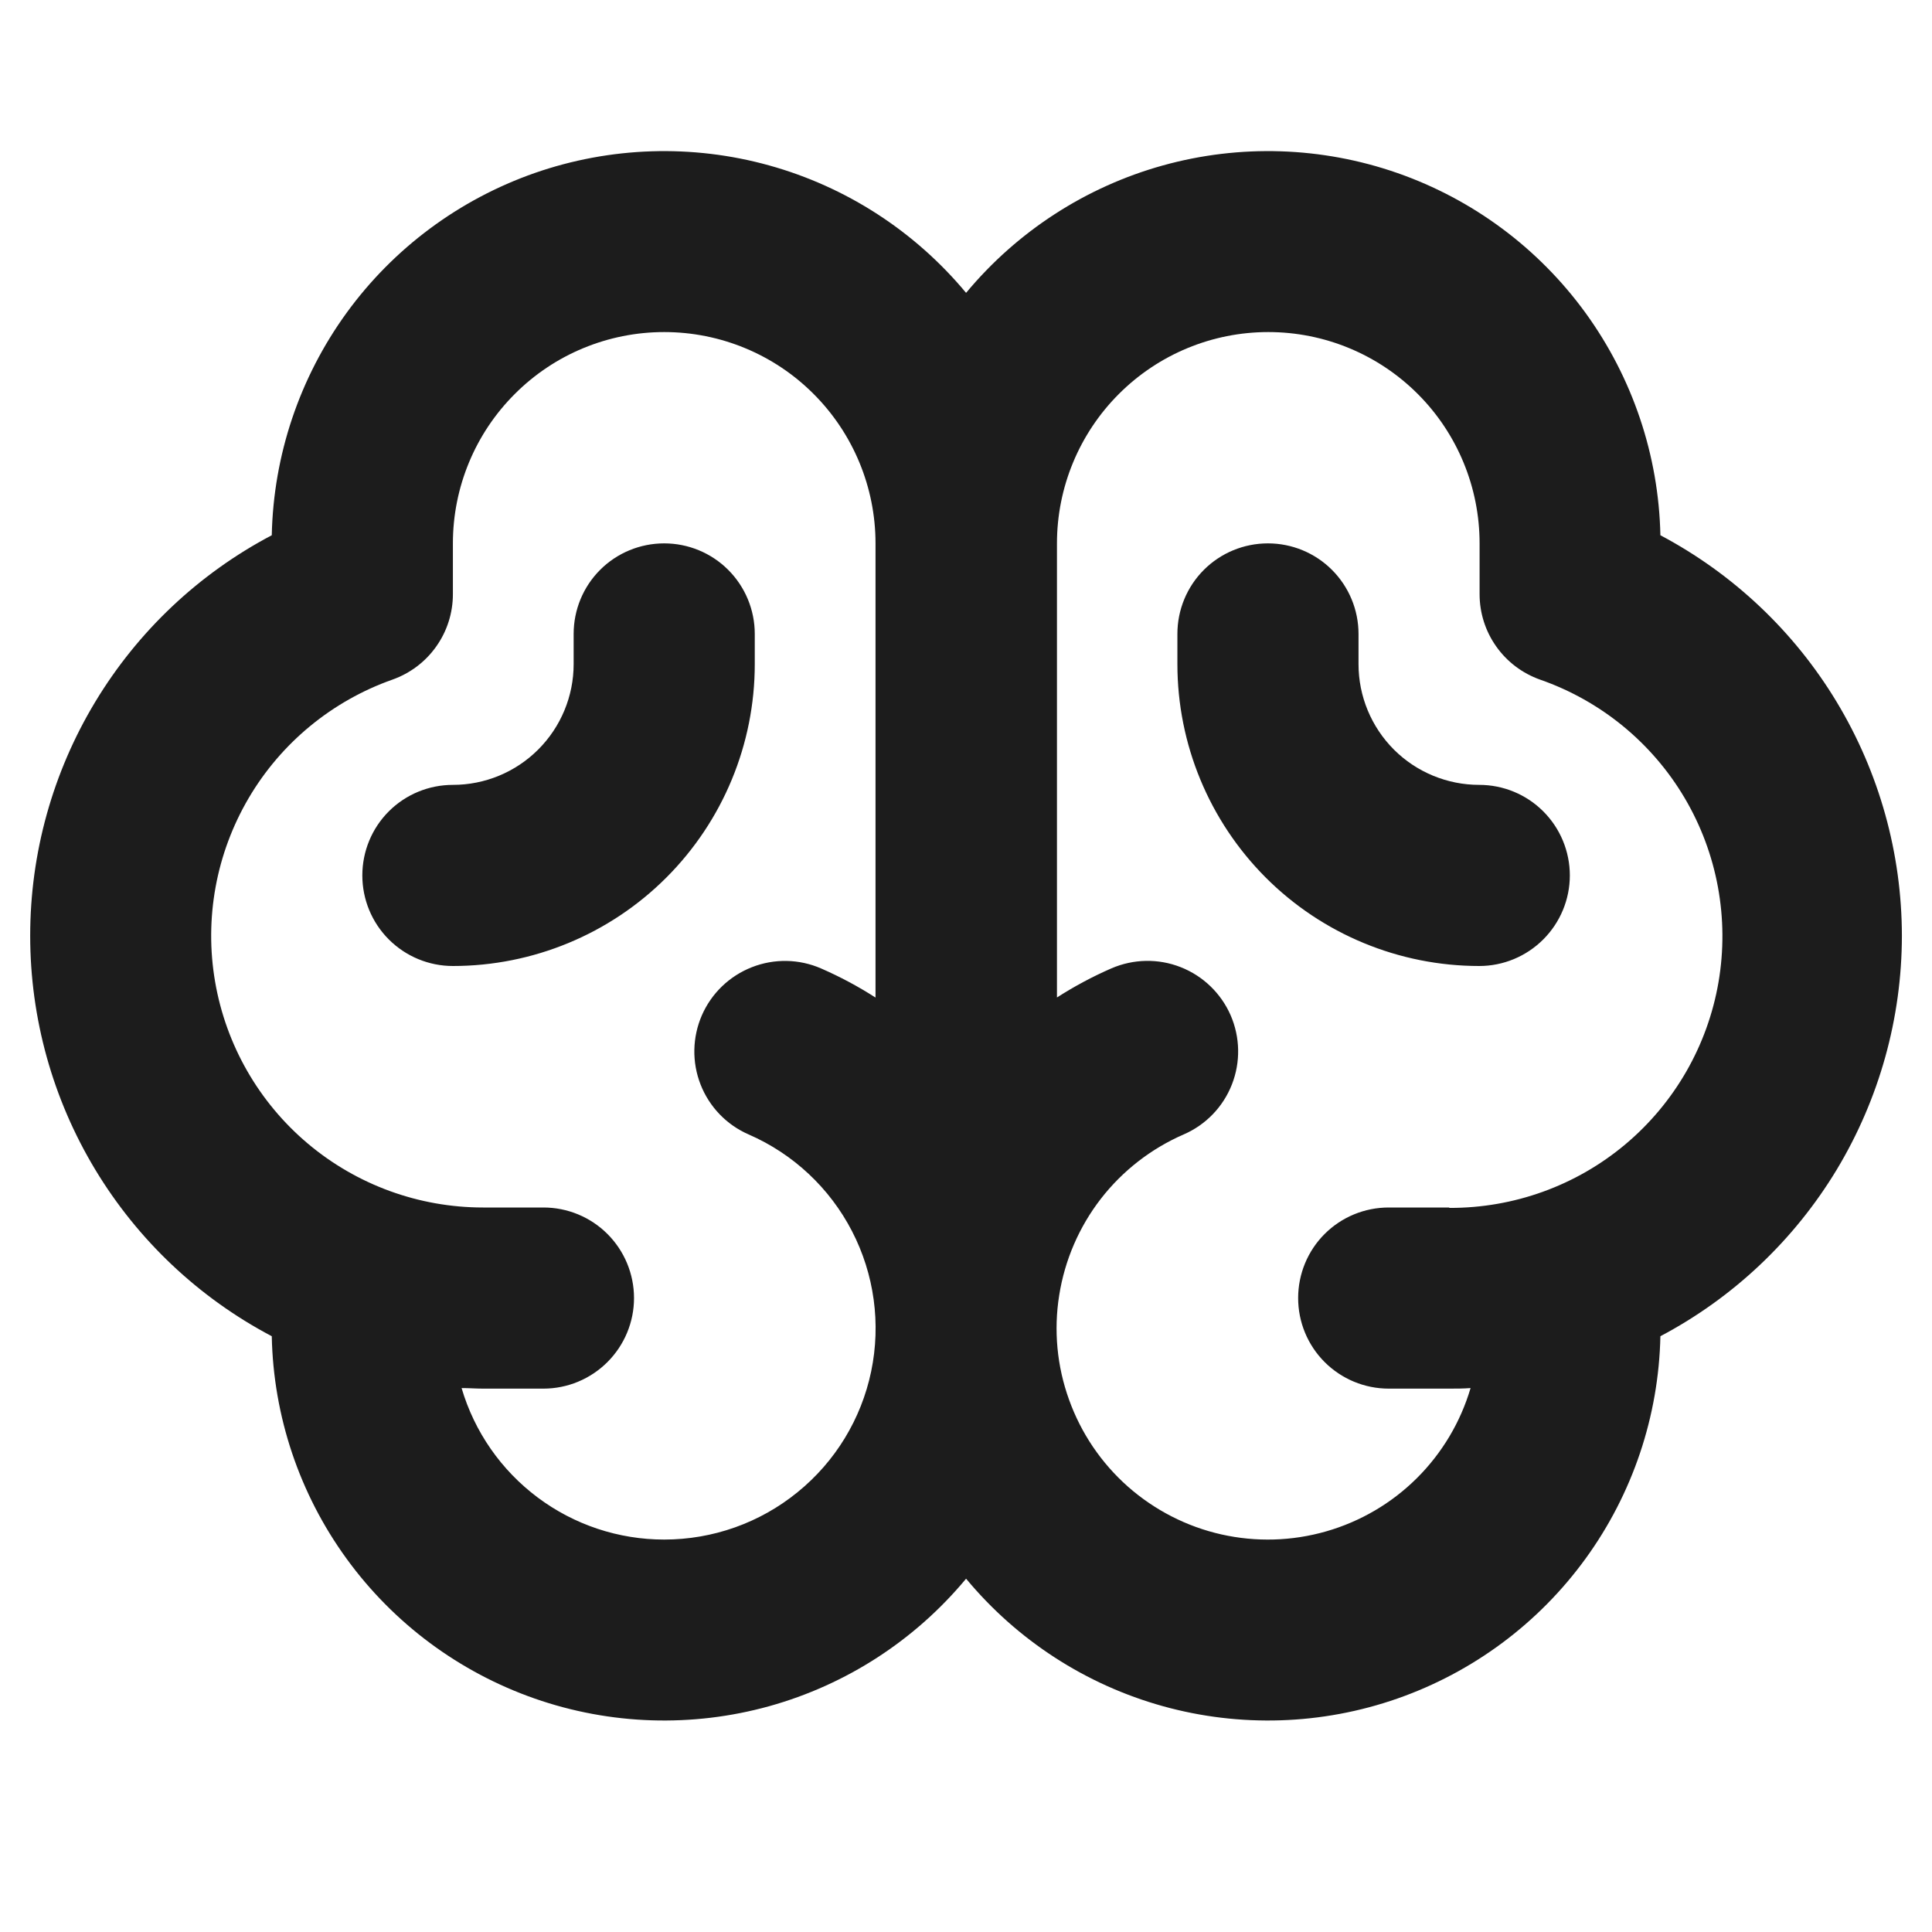 <svg width="24" height="24" viewBox="0 0 24 24" fill="none" xmlns="http://www.w3.org/2000/svg">
<path d="M23.626 11.625C23.625 10.601 23.345 9.597 22.816 8.72C22.288 7.844 21.53 7.128 20.626 6.649C20.605 5.655 20.28 4.692 19.696 3.887C19.112 3.083 18.297 2.477 17.358 2.149C16.42 1.822 15.404 1.789 14.446 2.055C13.489 2.321 12.636 2.874 12.001 3.638C11.366 2.874 10.513 2.321 9.555 2.055C8.598 1.789 7.582 1.822 6.643 2.149C5.705 2.477 4.889 3.083 4.305 3.887C3.721 4.692 3.397 5.655 3.376 6.649C2.47 7.126 1.712 7.842 1.183 8.719C0.654 9.596 0.375 10.6 0.375 11.624C0.375 12.648 0.654 13.652 1.183 14.529C1.712 15.406 2.47 16.122 3.376 16.599C3.396 17.593 3.72 18.557 4.304 19.361C4.888 20.166 5.704 20.772 6.642 21.1C7.581 21.428 8.597 21.461 9.555 21.195C10.512 20.929 11.366 20.376 12.001 19.611C12.636 20.376 13.489 20.929 14.447 21.195C15.405 21.461 16.421 21.428 17.359 21.1C18.297 20.772 19.113 20.166 19.697 19.361C20.281 18.557 20.605 17.593 20.626 16.599C21.531 16.121 22.288 15.405 22.817 14.529C23.345 13.652 23.625 12.648 23.626 11.625ZM8.251 19.125C7.684 19.125 7.133 18.942 6.679 18.602C6.226 18.263 5.894 17.787 5.734 17.243C5.827 17.243 5.911 17.25 6.001 17.25H6.751C7.049 17.25 7.335 17.131 7.546 16.92C7.757 16.709 7.876 16.423 7.876 16.125C7.876 15.826 7.757 15.54 7.546 15.329C7.335 15.118 7.049 15 6.751 15H6.001C5.204 15 4.433 14.719 3.824 14.206C3.215 13.693 2.807 12.981 2.672 12.195C2.537 11.41 2.685 10.603 3.088 9.916C3.491 9.229 4.125 8.707 4.876 8.442C5.095 8.364 5.285 8.221 5.419 8.031C5.554 7.841 5.626 7.614 5.626 7.381V6.75C5.626 6.054 5.902 5.386 6.395 4.894C6.887 4.401 7.555 4.125 8.251 4.125C8.947 4.125 9.615 4.401 10.107 4.894C10.599 5.386 10.876 6.054 10.876 6.75V12.392C10.661 12.254 10.435 12.133 10.201 12.031C9.927 11.911 9.617 11.906 9.34 12.015C9.062 12.124 8.839 12.338 8.719 12.612C8.6 12.886 8.594 13.195 8.703 13.473C8.812 13.751 9.027 13.974 9.301 14.093C9.854 14.334 10.307 14.758 10.584 15.294C10.861 15.83 10.945 16.445 10.822 17.036C10.699 17.627 10.376 18.157 9.907 18.537C9.439 18.918 8.854 19.125 8.251 19.125ZM18.001 15H17.251C16.952 15 16.666 15.118 16.455 15.329C16.244 15.54 16.126 15.826 16.126 16.125C16.126 16.423 16.244 16.709 16.455 16.92C16.666 17.131 16.952 17.25 17.251 17.25H18.001C18.095 17.25 18.179 17.25 18.268 17.243C18.143 17.667 17.913 18.052 17.6 18.363C17.287 18.674 16.9 18.901 16.475 19.023C16.051 19.145 15.603 19.158 15.172 19.061C14.741 18.964 14.342 18.759 14.011 18.467C13.68 18.174 13.429 17.803 13.28 17.387C13.13 16.972 13.088 16.525 13.158 16.089C13.227 15.653 13.405 15.241 13.675 14.892C13.946 14.543 14.3 14.268 14.705 14.092C14.979 13.973 15.194 13.75 15.303 13.472C15.412 13.194 15.406 12.885 15.287 12.611C15.167 12.338 14.944 12.123 14.666 12.014C14.389 11.905 14.079 11.911 13.805 12.03C13.571 12.132 13.345 12.253 13.13 12.391V6.75C13.13 6.054 13.407 5.386 13.899 4.894C14.392 4.401 15.059 4.125 15.755 4.125C16.452 4.125 17.119 4.401 17.612 4.894C18.104 5.386 18.38 6.054 18.38 6.75V7.381C18.38 7.614 18.452 7.841 18.587 8.031C18.721 8.221 18.911 8.364 19.13 8.442C19.885 8.705 20.522 9.226 20.928 9.914C21.334 10.602 21.483 11.412 21.348 12.2C21.213 12.987 20.803 13.701 20.191 14.215C19.579 14.729 18.804 15.008 18.005 15.005L18.001 15ZM19.501 10.875C19.501 11.173 19.382 11.459 19.171 11.67C18.96 11.881 18.674 12 18.376 12C17.381 12 16.427 11.605 15.724 10.902C15.021 10.198 14.626 9.244 14.626 8.25V7.875C14.626 7.576 14.744 7.29 14.955 7.079C15.166 6.868 15.452 6.75 15.751 6.75C16.049 6.75 16.335 6.868 16.546 7.079C16.757 7.29 16.876 7.576 16.876 7.875V8.25C16.876 8.648 17.034 9.029 17.315 9.311C17.596 9.592 17.978 9.75 18.376 9.75C18.674 9.75 18.96 9.868 19.171 10.079C19.382 10.29 19.501 10.576 19.501 10.875ZM9.376 8.25C9.376 9.244 8.981 10.198 8.277 10.902C7.574 11.605 6.62 12 5.626 12C5.327 12 5.041 11.881 4.83 11.67C4.619 11.459 4.501 11.173 4.501 10.875C4.501 10.576 4.619 10.29 4.83 10.079C5.041 9.868 5.327 9.75 5.626 9.75C6.024 9.75 6.405 9.592 6.686 9.311C6.968 9.029 7.126 8.648 7.126 8.25V7.875C7.126 7.576 7.244 7.29 7.455 7.079C7.666 6.868 7.952 6.75 8.251 6.75C8.549 6.75 8.835 6.868 9.046 7.079C9.257 7.29 9.376 7.576 9.376 7.875V8.25Z" fill="#1C1C1C"/>
</svg>
